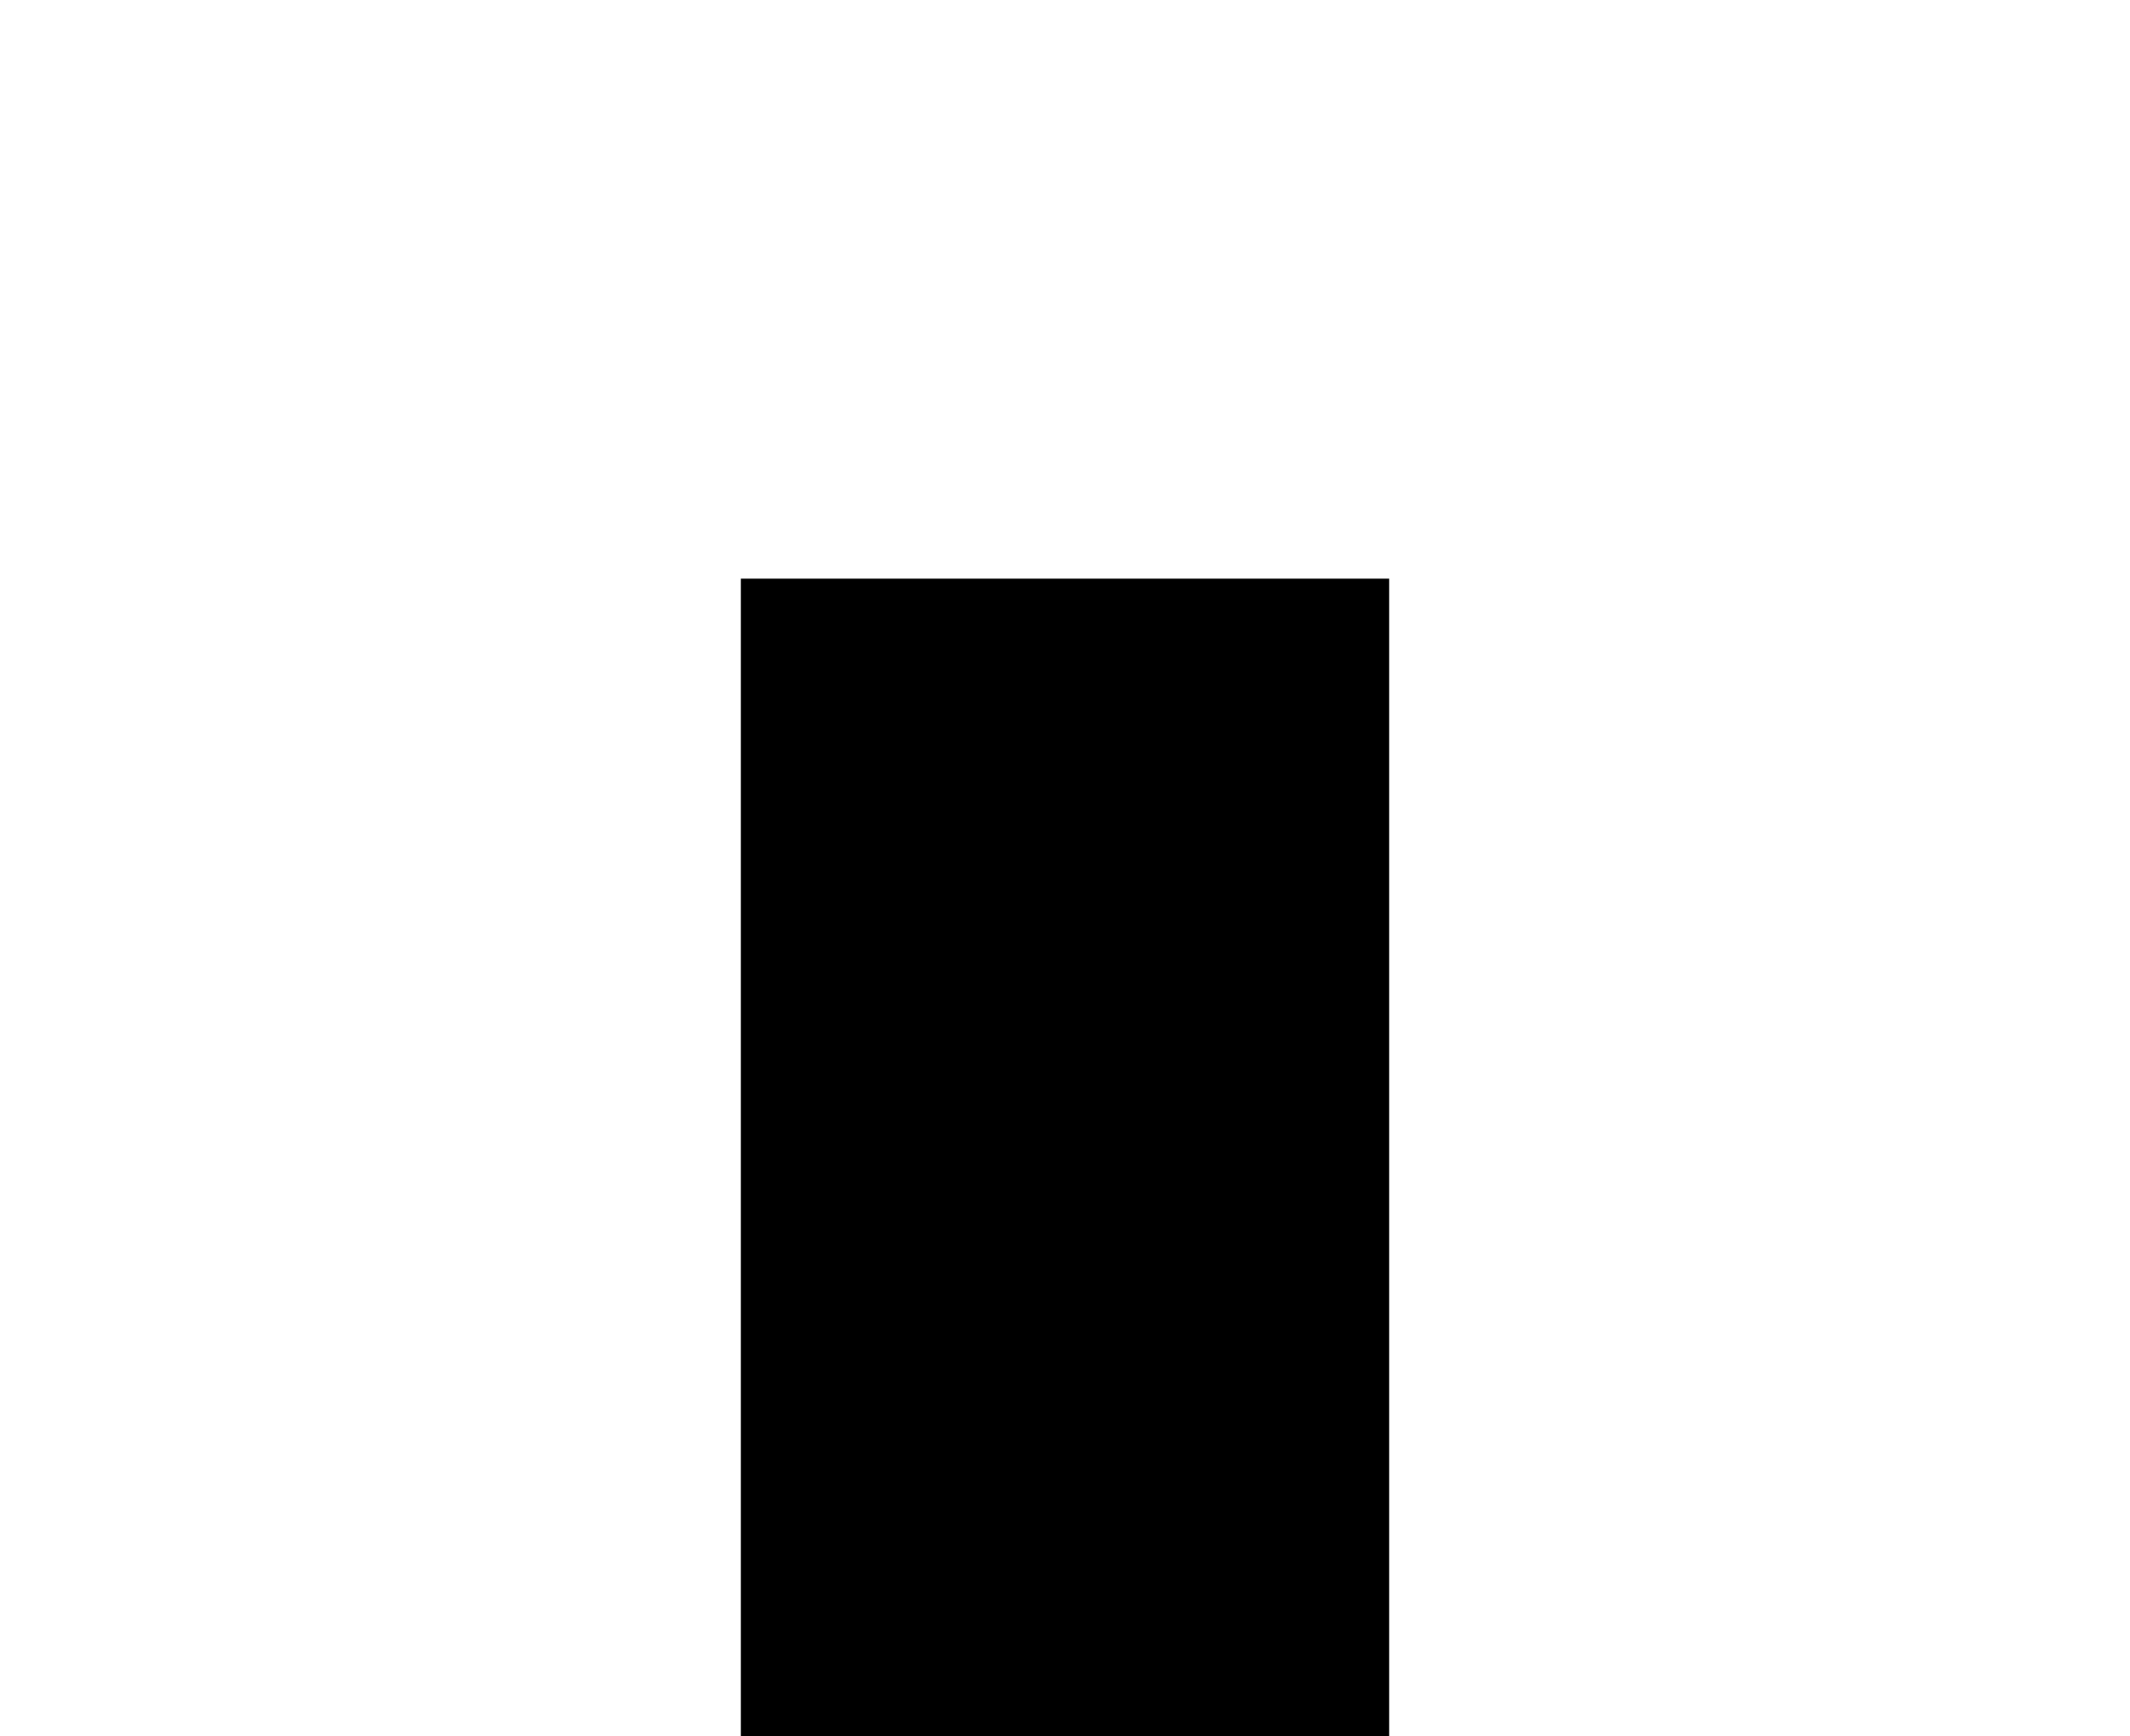 <?xml version="1.0" encoding="utf-8"?>
<!-- Generator: Adobe Illustrator 27.2.0, SVG Export Plug-In . SVG Version: 6.00 Build 0)  -->
<svg version="1.1" id="lvl2" xmlns="http://www.w3.org/2000/svg" xmlns:xlink="http://www.w3.org/1999/xlink" x="0px" y="0px"
	 viewBox="0 0 92 75" style="enable-background:new 0 0 92 75;" xml:space="preserve">
<g>
	<rect x="32.5" y="25.5" width="27" height="49"/>
	<path d="M59,26v48H33V26H59 M60,25H32v50h28V25L60,25z"/>
</g>
</svg>

